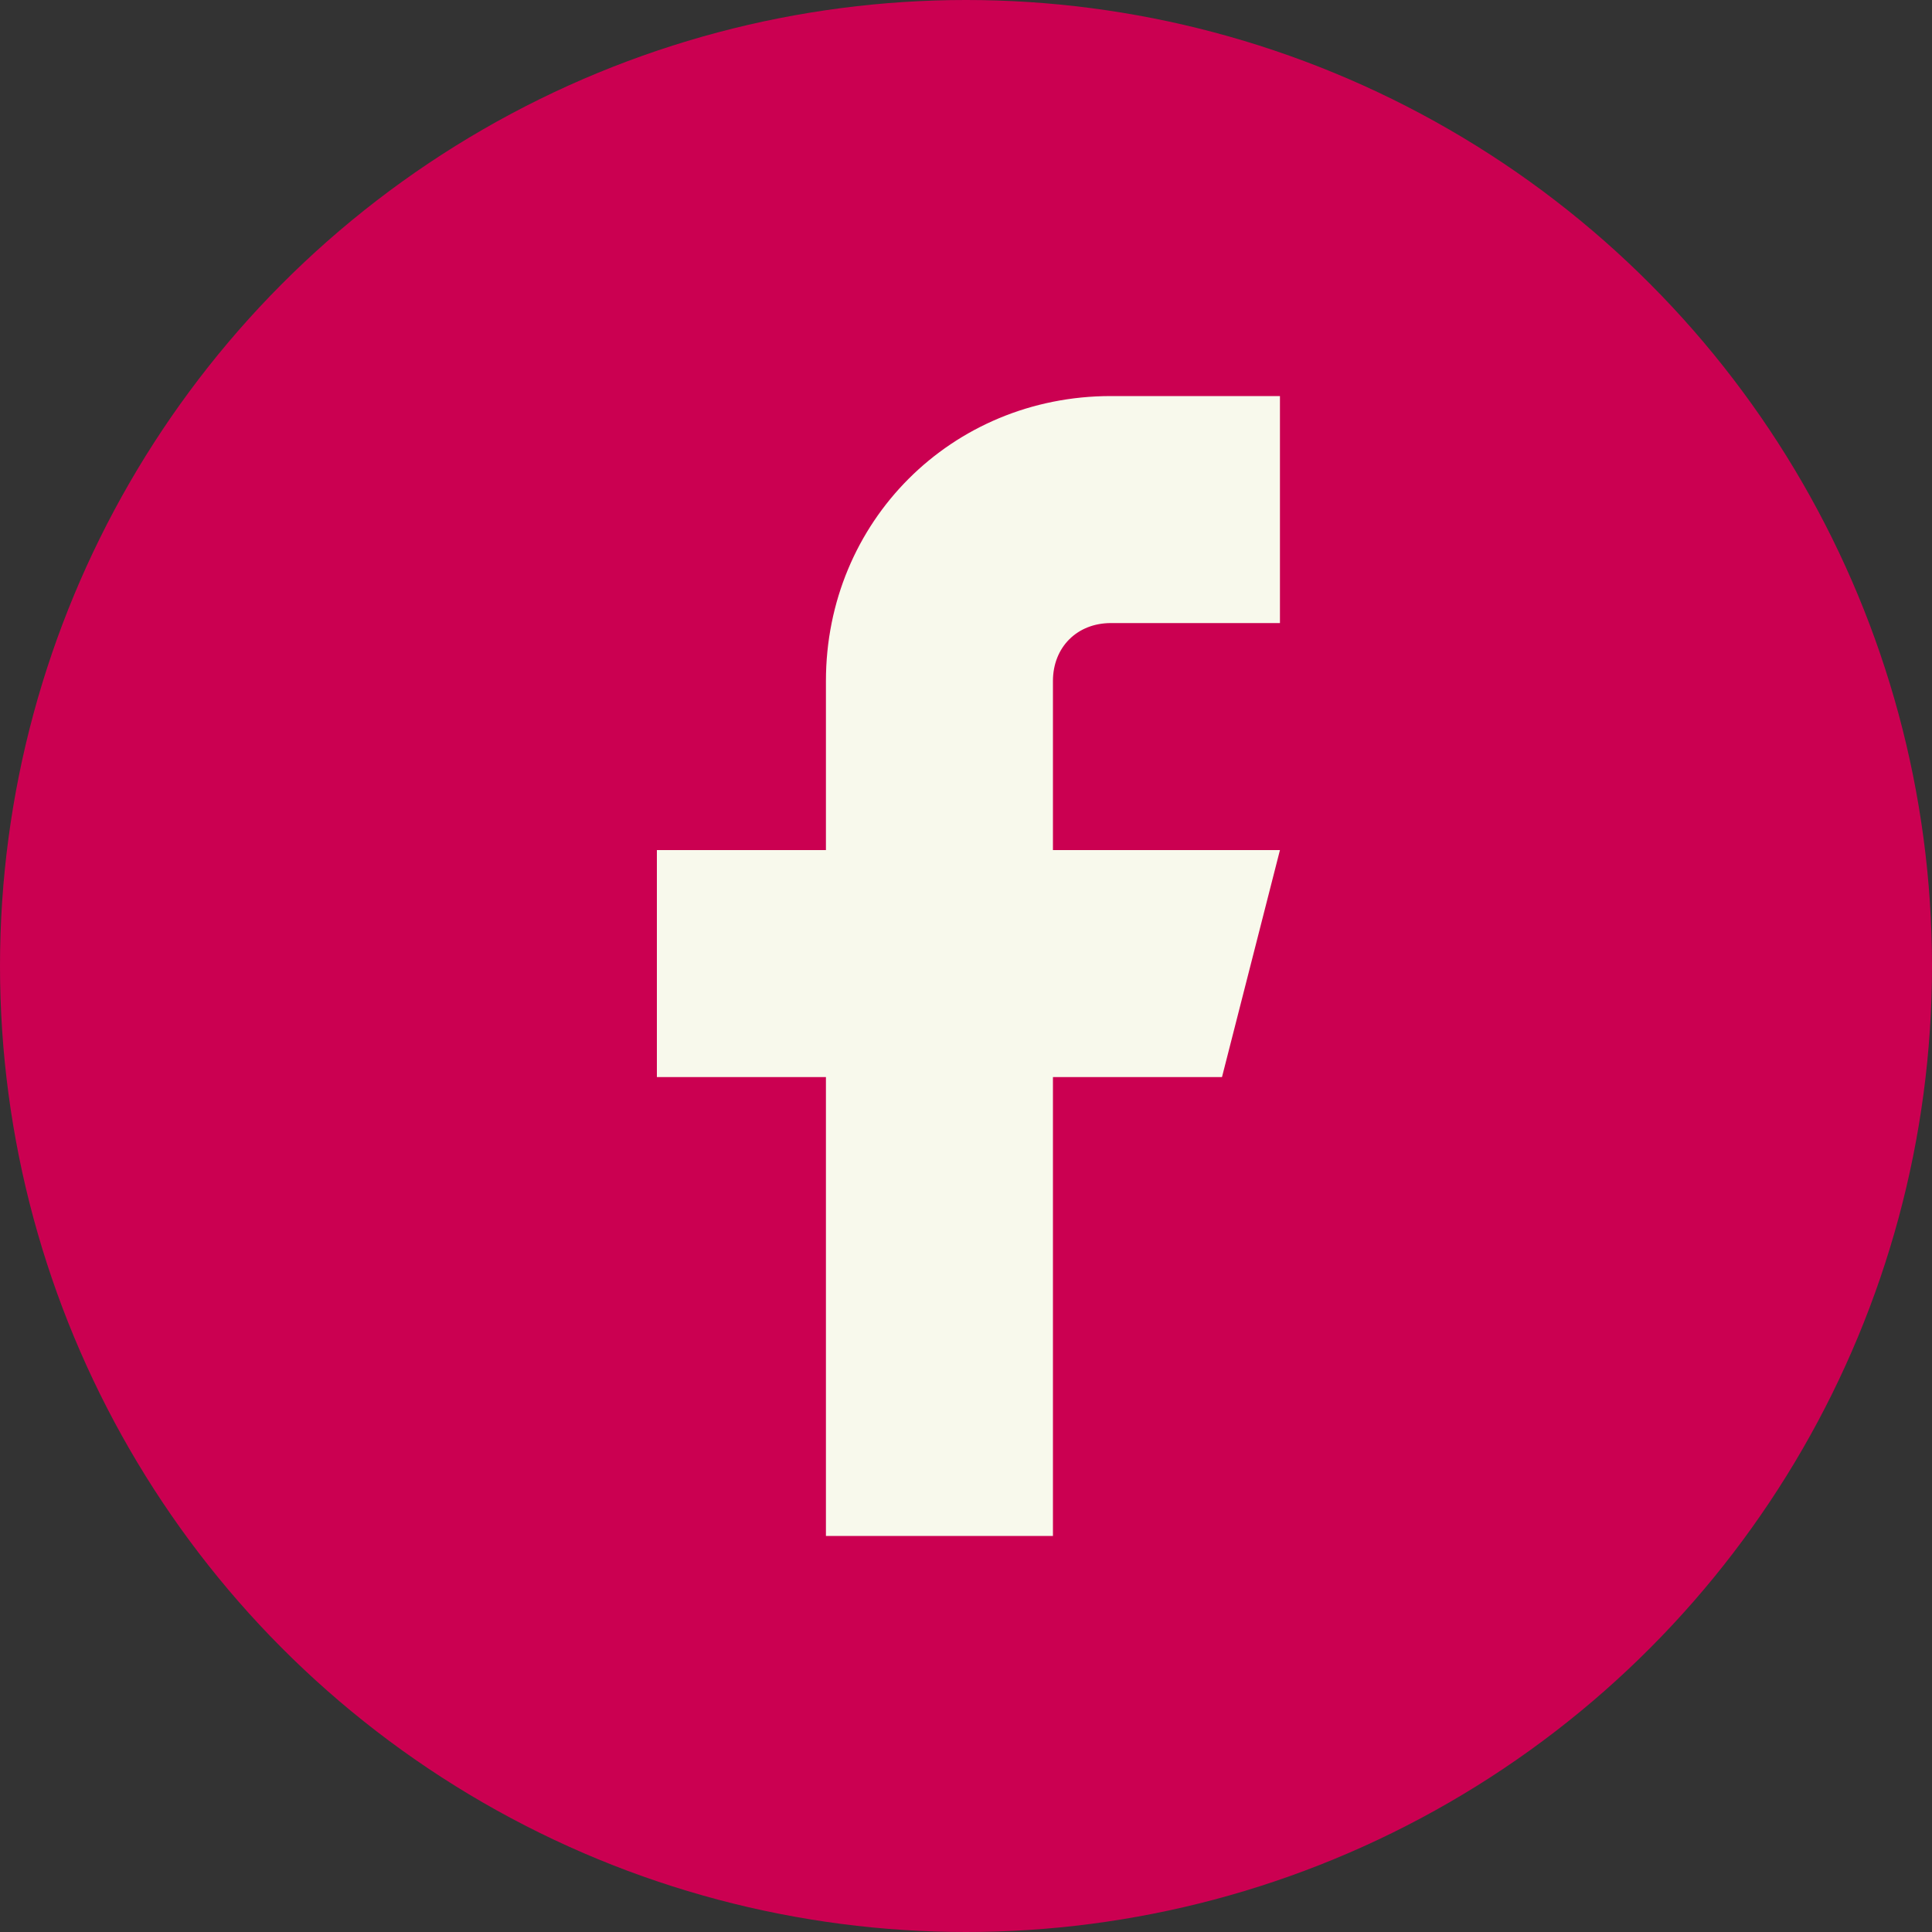 <?xml version="1.0" encoding="utf-8"?>
<!-- Generator: Adobe Illustrator 26.3.1, SVG Export Plug-In . SVG Version: 6.00 Build 0)  -->
<svg version="1.1" id="Camada_1" xmlns="http://www.w3.org/2000/svg" xmlns:xlink="http://www.w3.org/1999/xlink" x="0px" y="0px"
	 viewBox="0 0 40 40" style="enable-background:new 0 0 40 40;" xml:space="preserve">
<rect x="0" y="0" width="40" height="40" fill="#333333" stroke="none"/>
<style type="text/css">
	.st0{fill:#CB0051;}
	.st1{fill:#F8F9EC;}
</style>
<g id="Grupo_945" transform="translate(-1476 -4158)">
	<circle id="Elipse_143" class="st0" cx="1496" cy="4178" r="20"/>
	<path id="Icon_feather-facebook" class="st1" d="M1502.5,4166.2h-3.5c-3.3,0-5.9,2.6-5.9,5.9l0,0v3.5h-3.5v4.7h3.5v9.5h4.7v-9.5
		h3.5l1.2-4.7h-4.7v-3.5c0-0.7,0.5-1.2,1.2-1.2h3.5L1502.5,4166.2L1502.5,4166.2z"/>
</g>
</svg>
